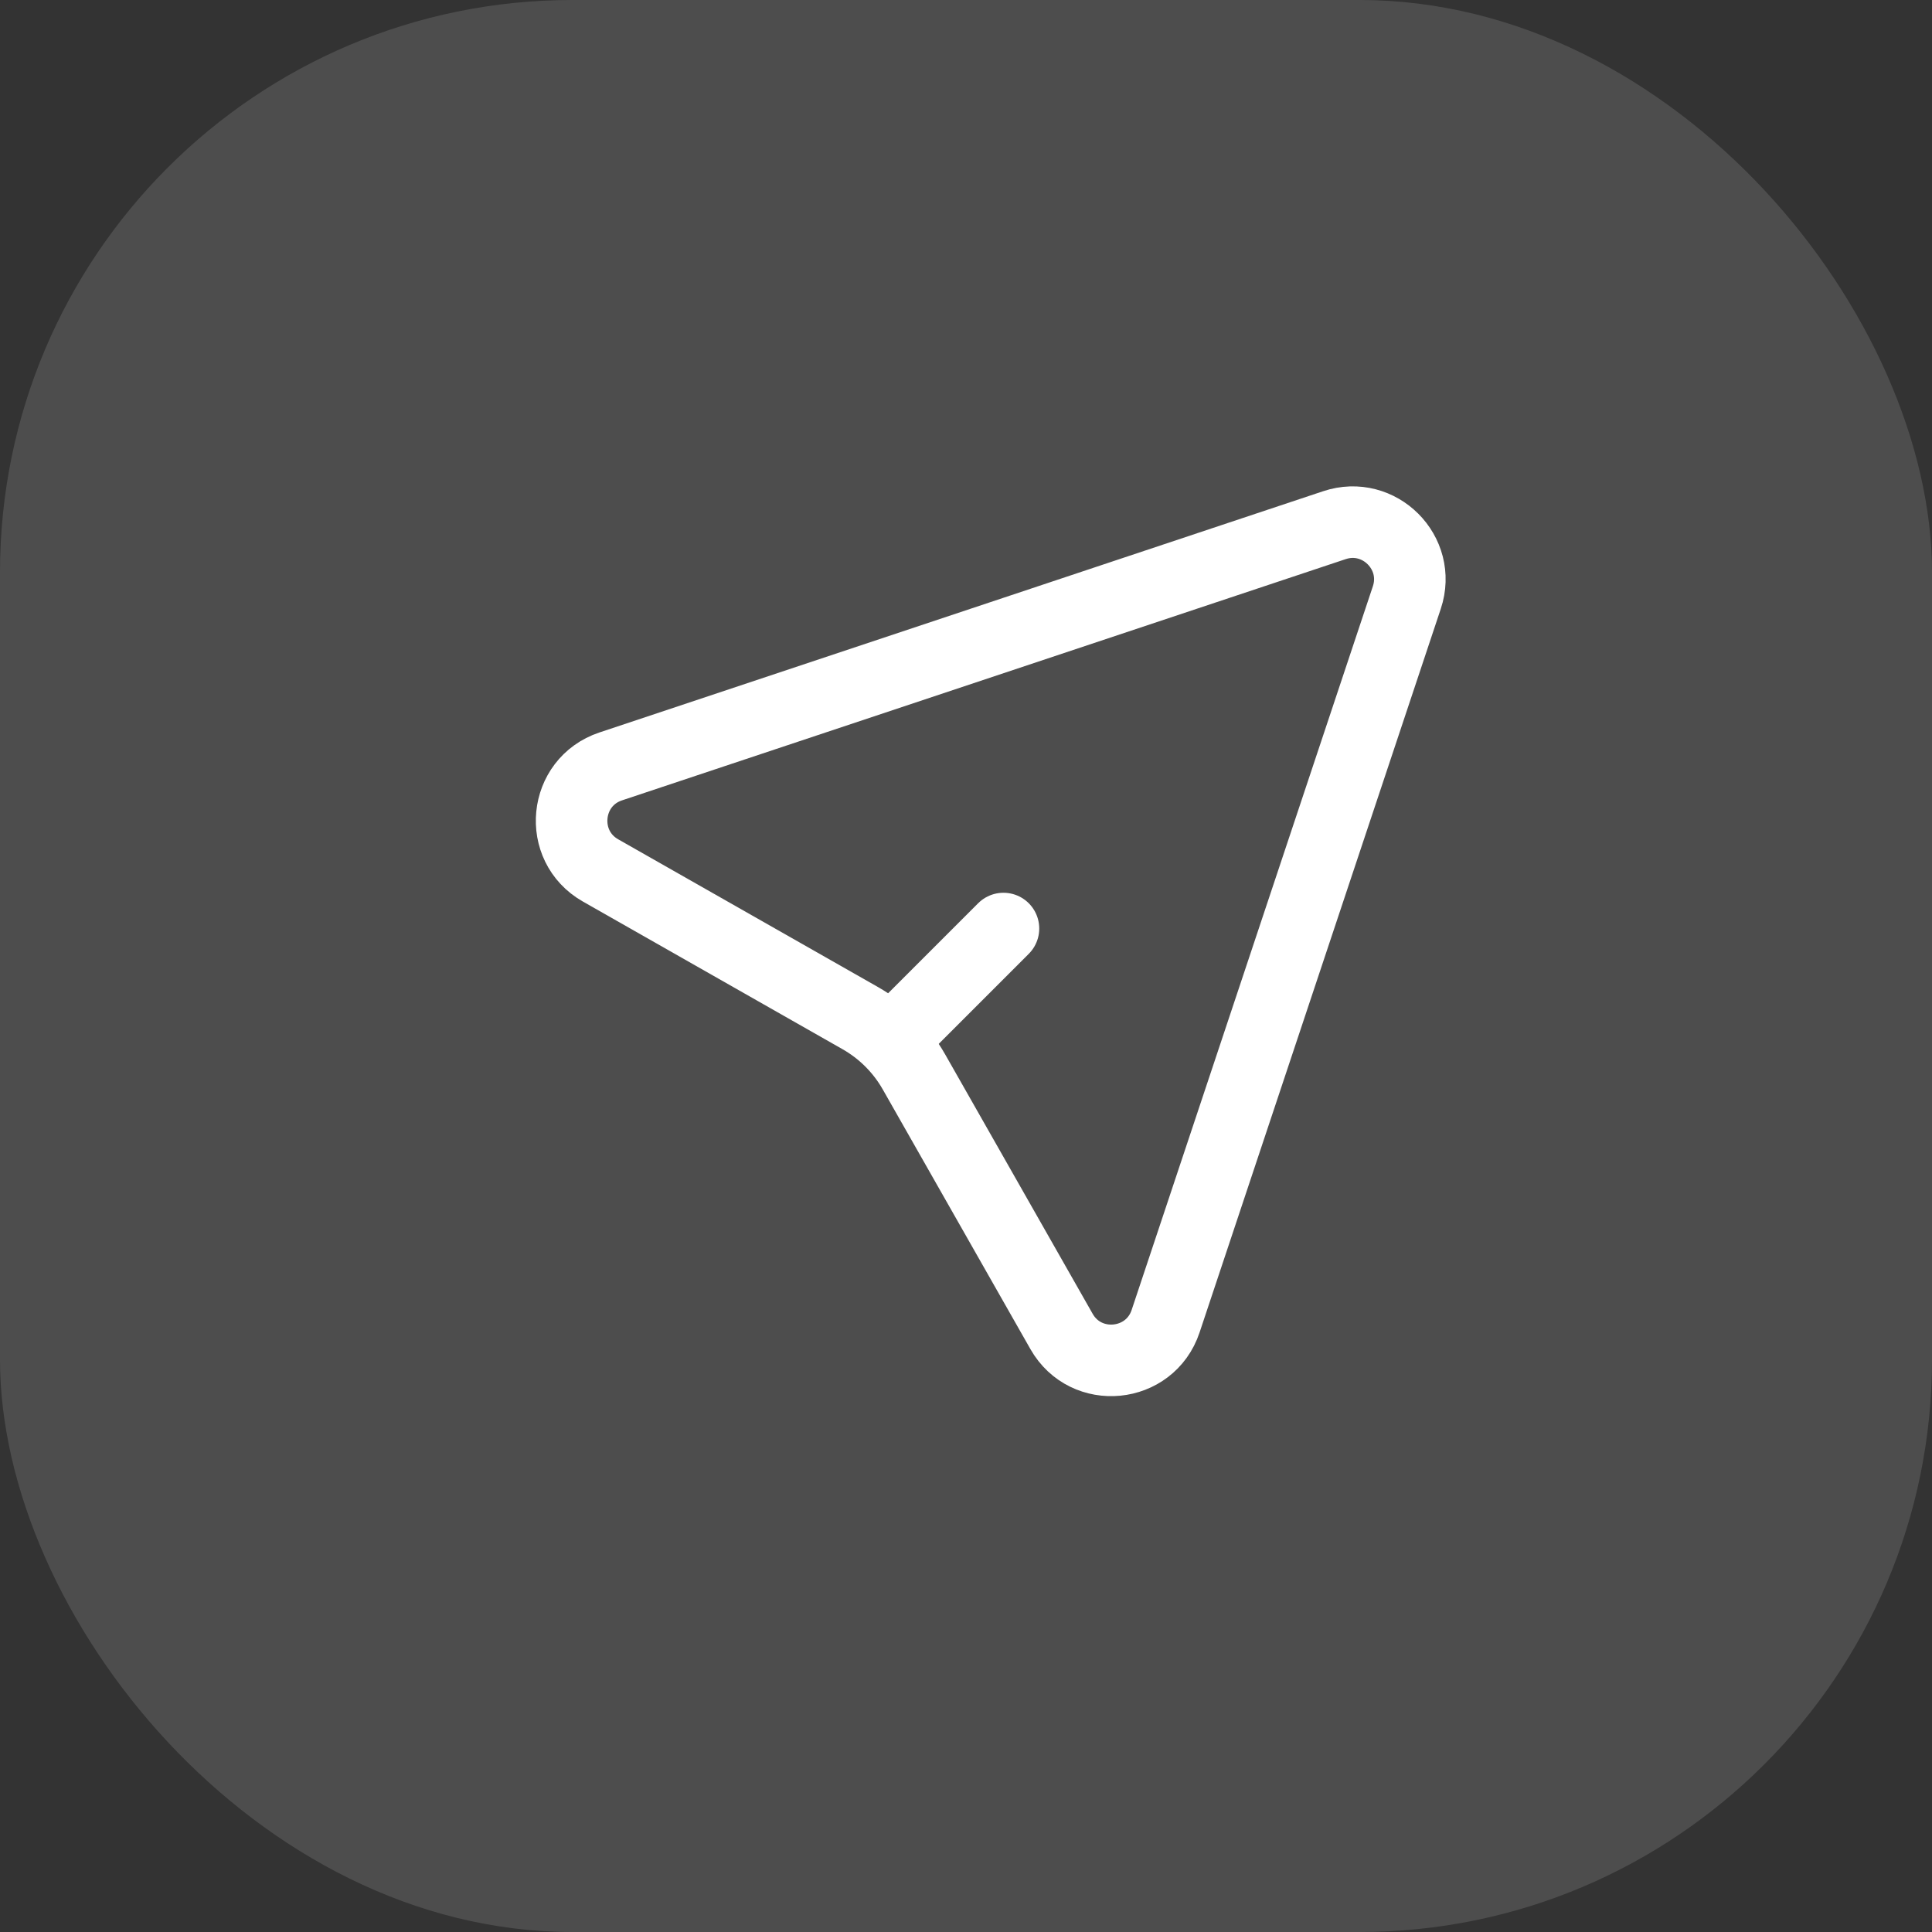 <?xml version="1.0" encoding="UTF-8"?> <svg xmlns="http://www.w3.org/2000/svg" width="54" height="54" viewBox="0 0 54 54" fill="none"><rect x="0" y="0" width="54" height="54" fill="#333333" stroke="none"/><rect width="54" height="54" rx="16" fill="white" fill-opacity="0.13"></rect><path d="M37.297 14.679C38.548 14.262 39.738 15.452 39.321 16.702L32.579 36.929C32.141 38.242 30.354 38.417 29.67 37.214L25.543 29.956C25.187 29.33 24.669 28.812 24.043 28.456L16.786 24.329C15.582 23.645 15.757 21.858 17.071 21.421L37.297 14.679Z" stroke="white" stroke-width="2"></path><path d="M28.047 25.953L25.381 28.619" stroke="white" stroke-width="2" stroke-linecap="round" stroke-linejoin="round"></path></svg> 